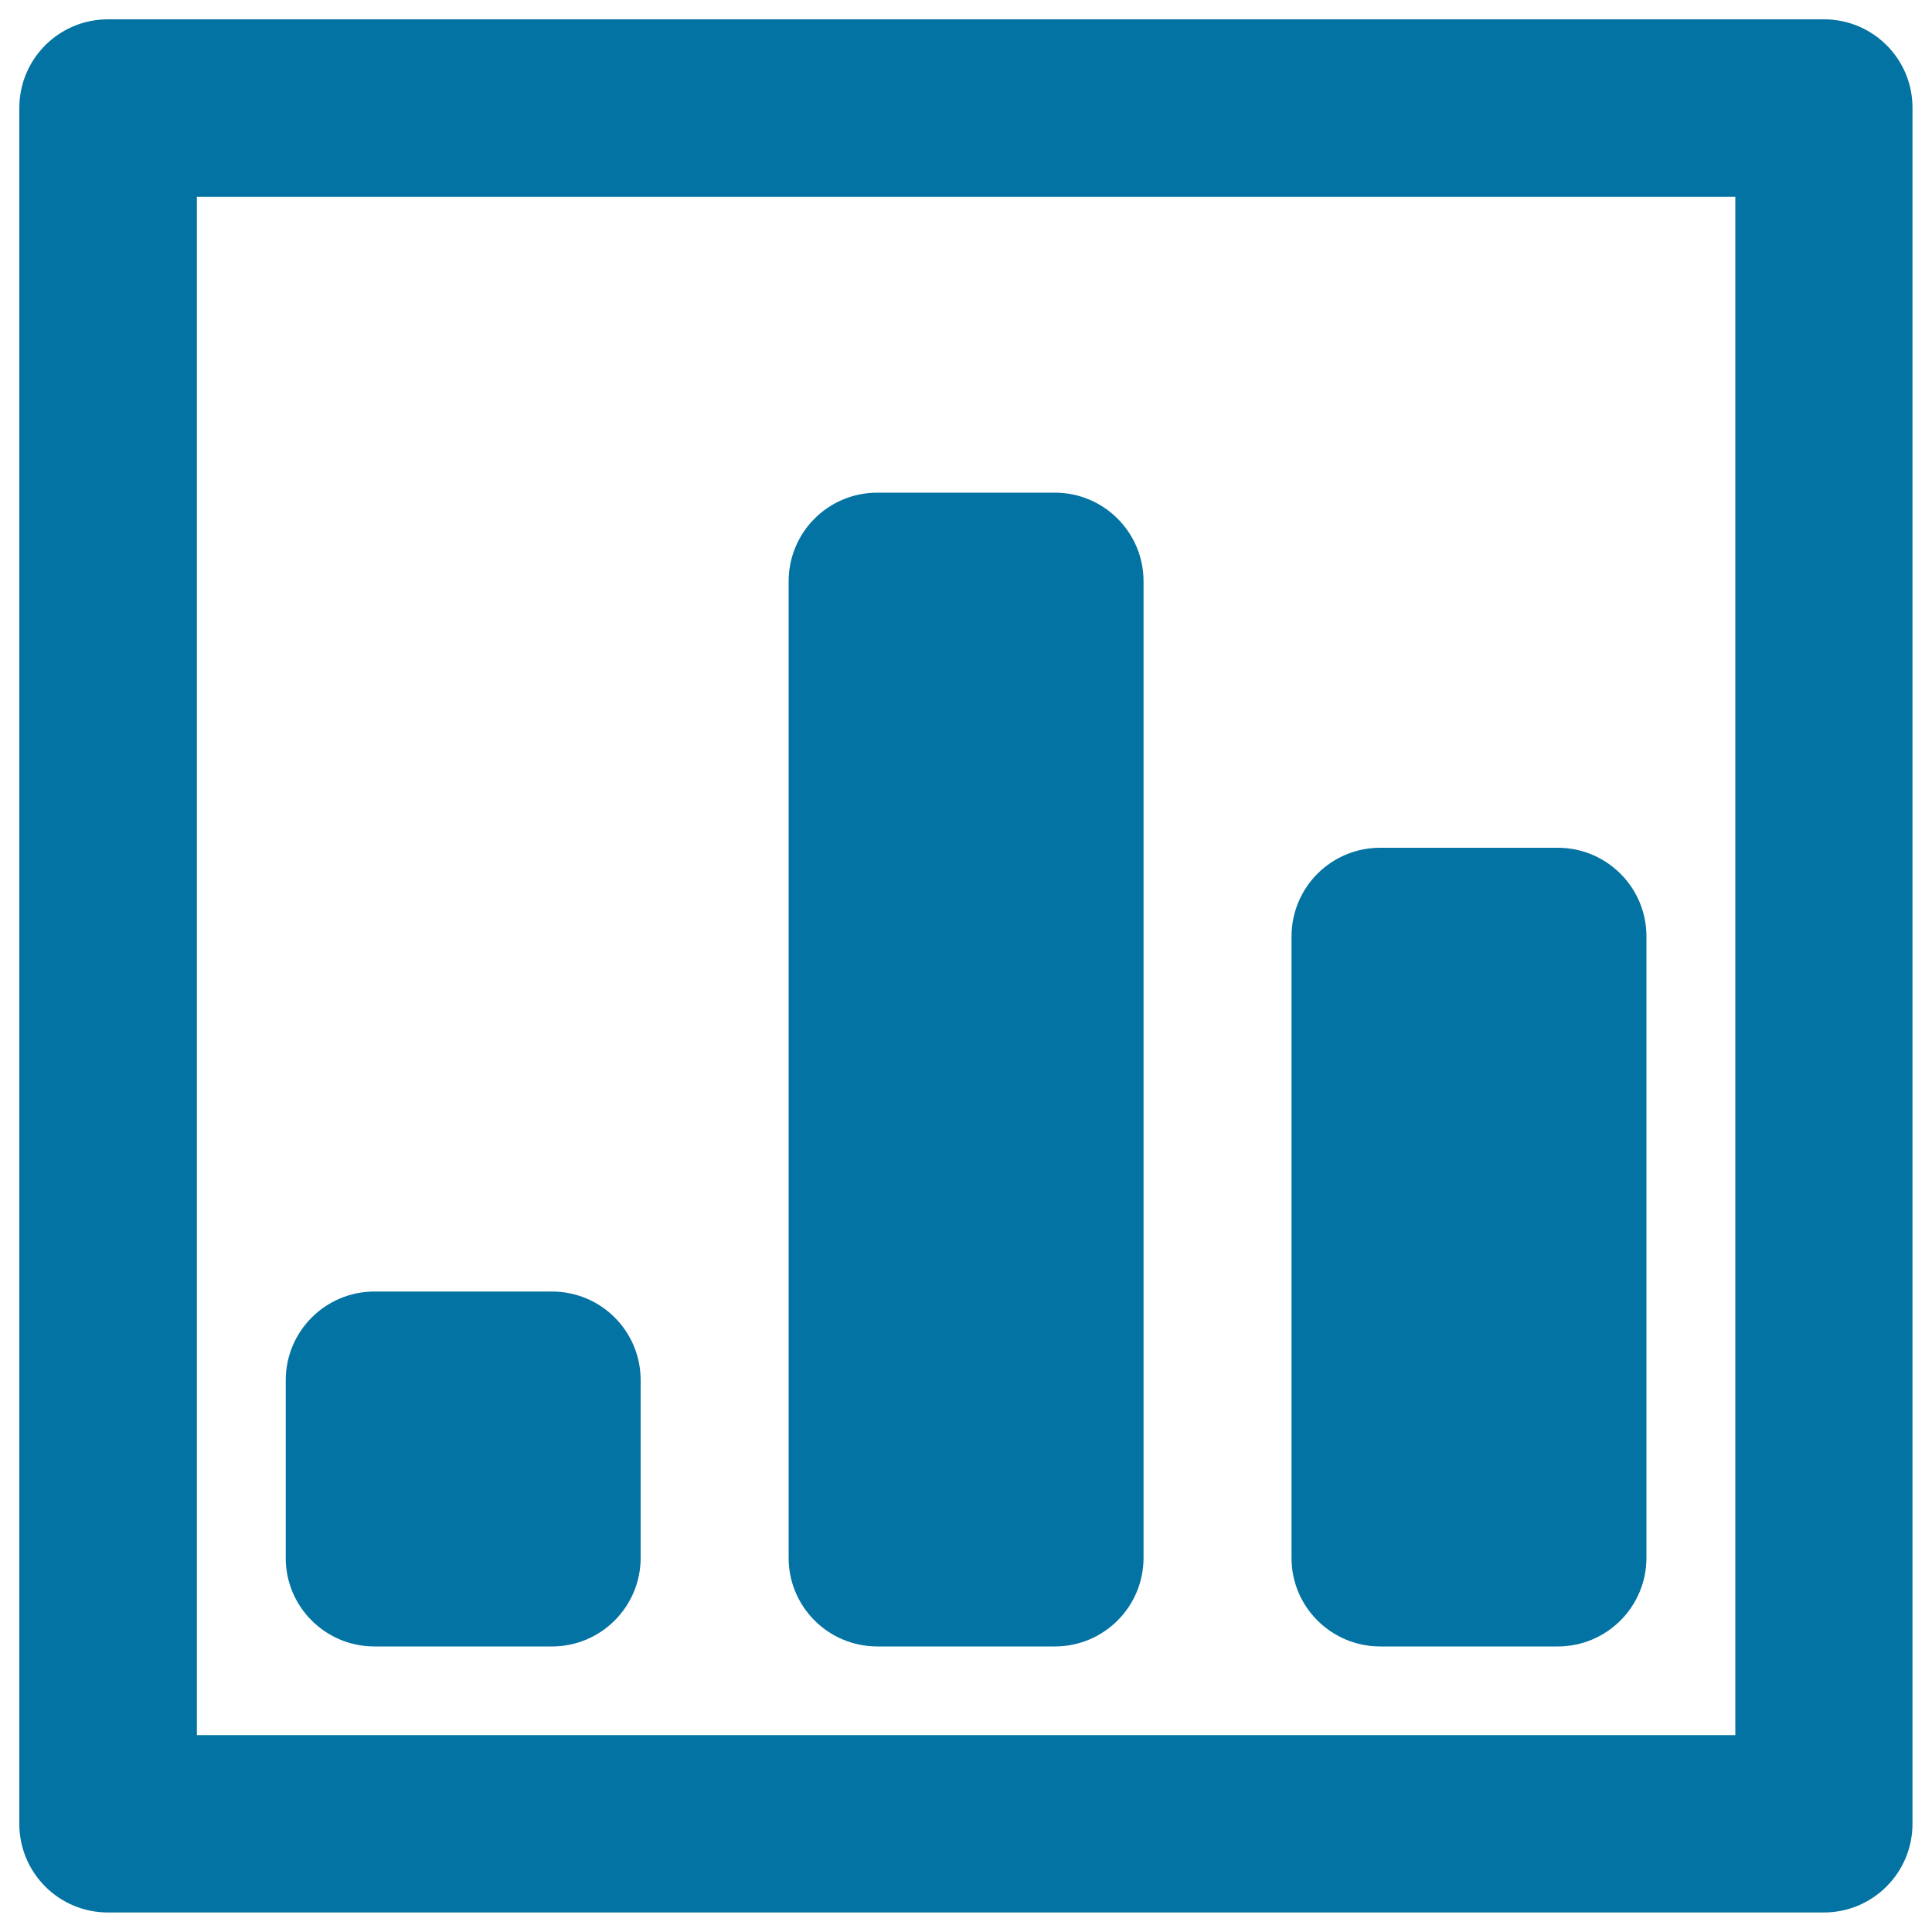 <svg xmlns="http://www.w3.org/2000/svg" viewBox="0 0 1000 1000" style="fill:#0273a2">
<title>Vote SVG icon</title>
<path d="M944.1,10H55.9C30.5,10,10,30.5,10,55.9v888.1c0,25.4,20.5,45.9,45.9,45.9h888.1c25.4,0,45.9-20.6,45.9-45.9V55.9C990,30.5,969.4,10,944.1,10z M898.1,898.1H101.9V101.9h796.3V898.1z M714.4,852.2h91.9c25.4,0,45.9-20.6,45.9-45.9V484.7c0-25.4-20.6-45.9-45.9-45.9h-91.9c-25.4,0-45.9,20.5-45.9,45.9v321.6C668.4,831.6,689,852.2,714.4,852.2z M454.1,852.2h91.9c25.4,0,45.9-20.6,45.9-45.9V300.9c0-25.4-20.6-45.9-45.9-45.9h-91.9c-25.4,0-45.9,20.5-45.9,45.9v505.3C408.1,831.6,428.7,852.2,454.1,852.2z M193.8,852.2h91.9c25.4,0,45.9-20.6,45.9-45.9v-91.9c0-25.4-20.5-45.9-45.9-45.9h-91.9c-25.4,0-45.9,20.6-45.9,45.9v91.9C147.8,831.6,168.4,852.2,193.8,852.2z"/>
</svg>